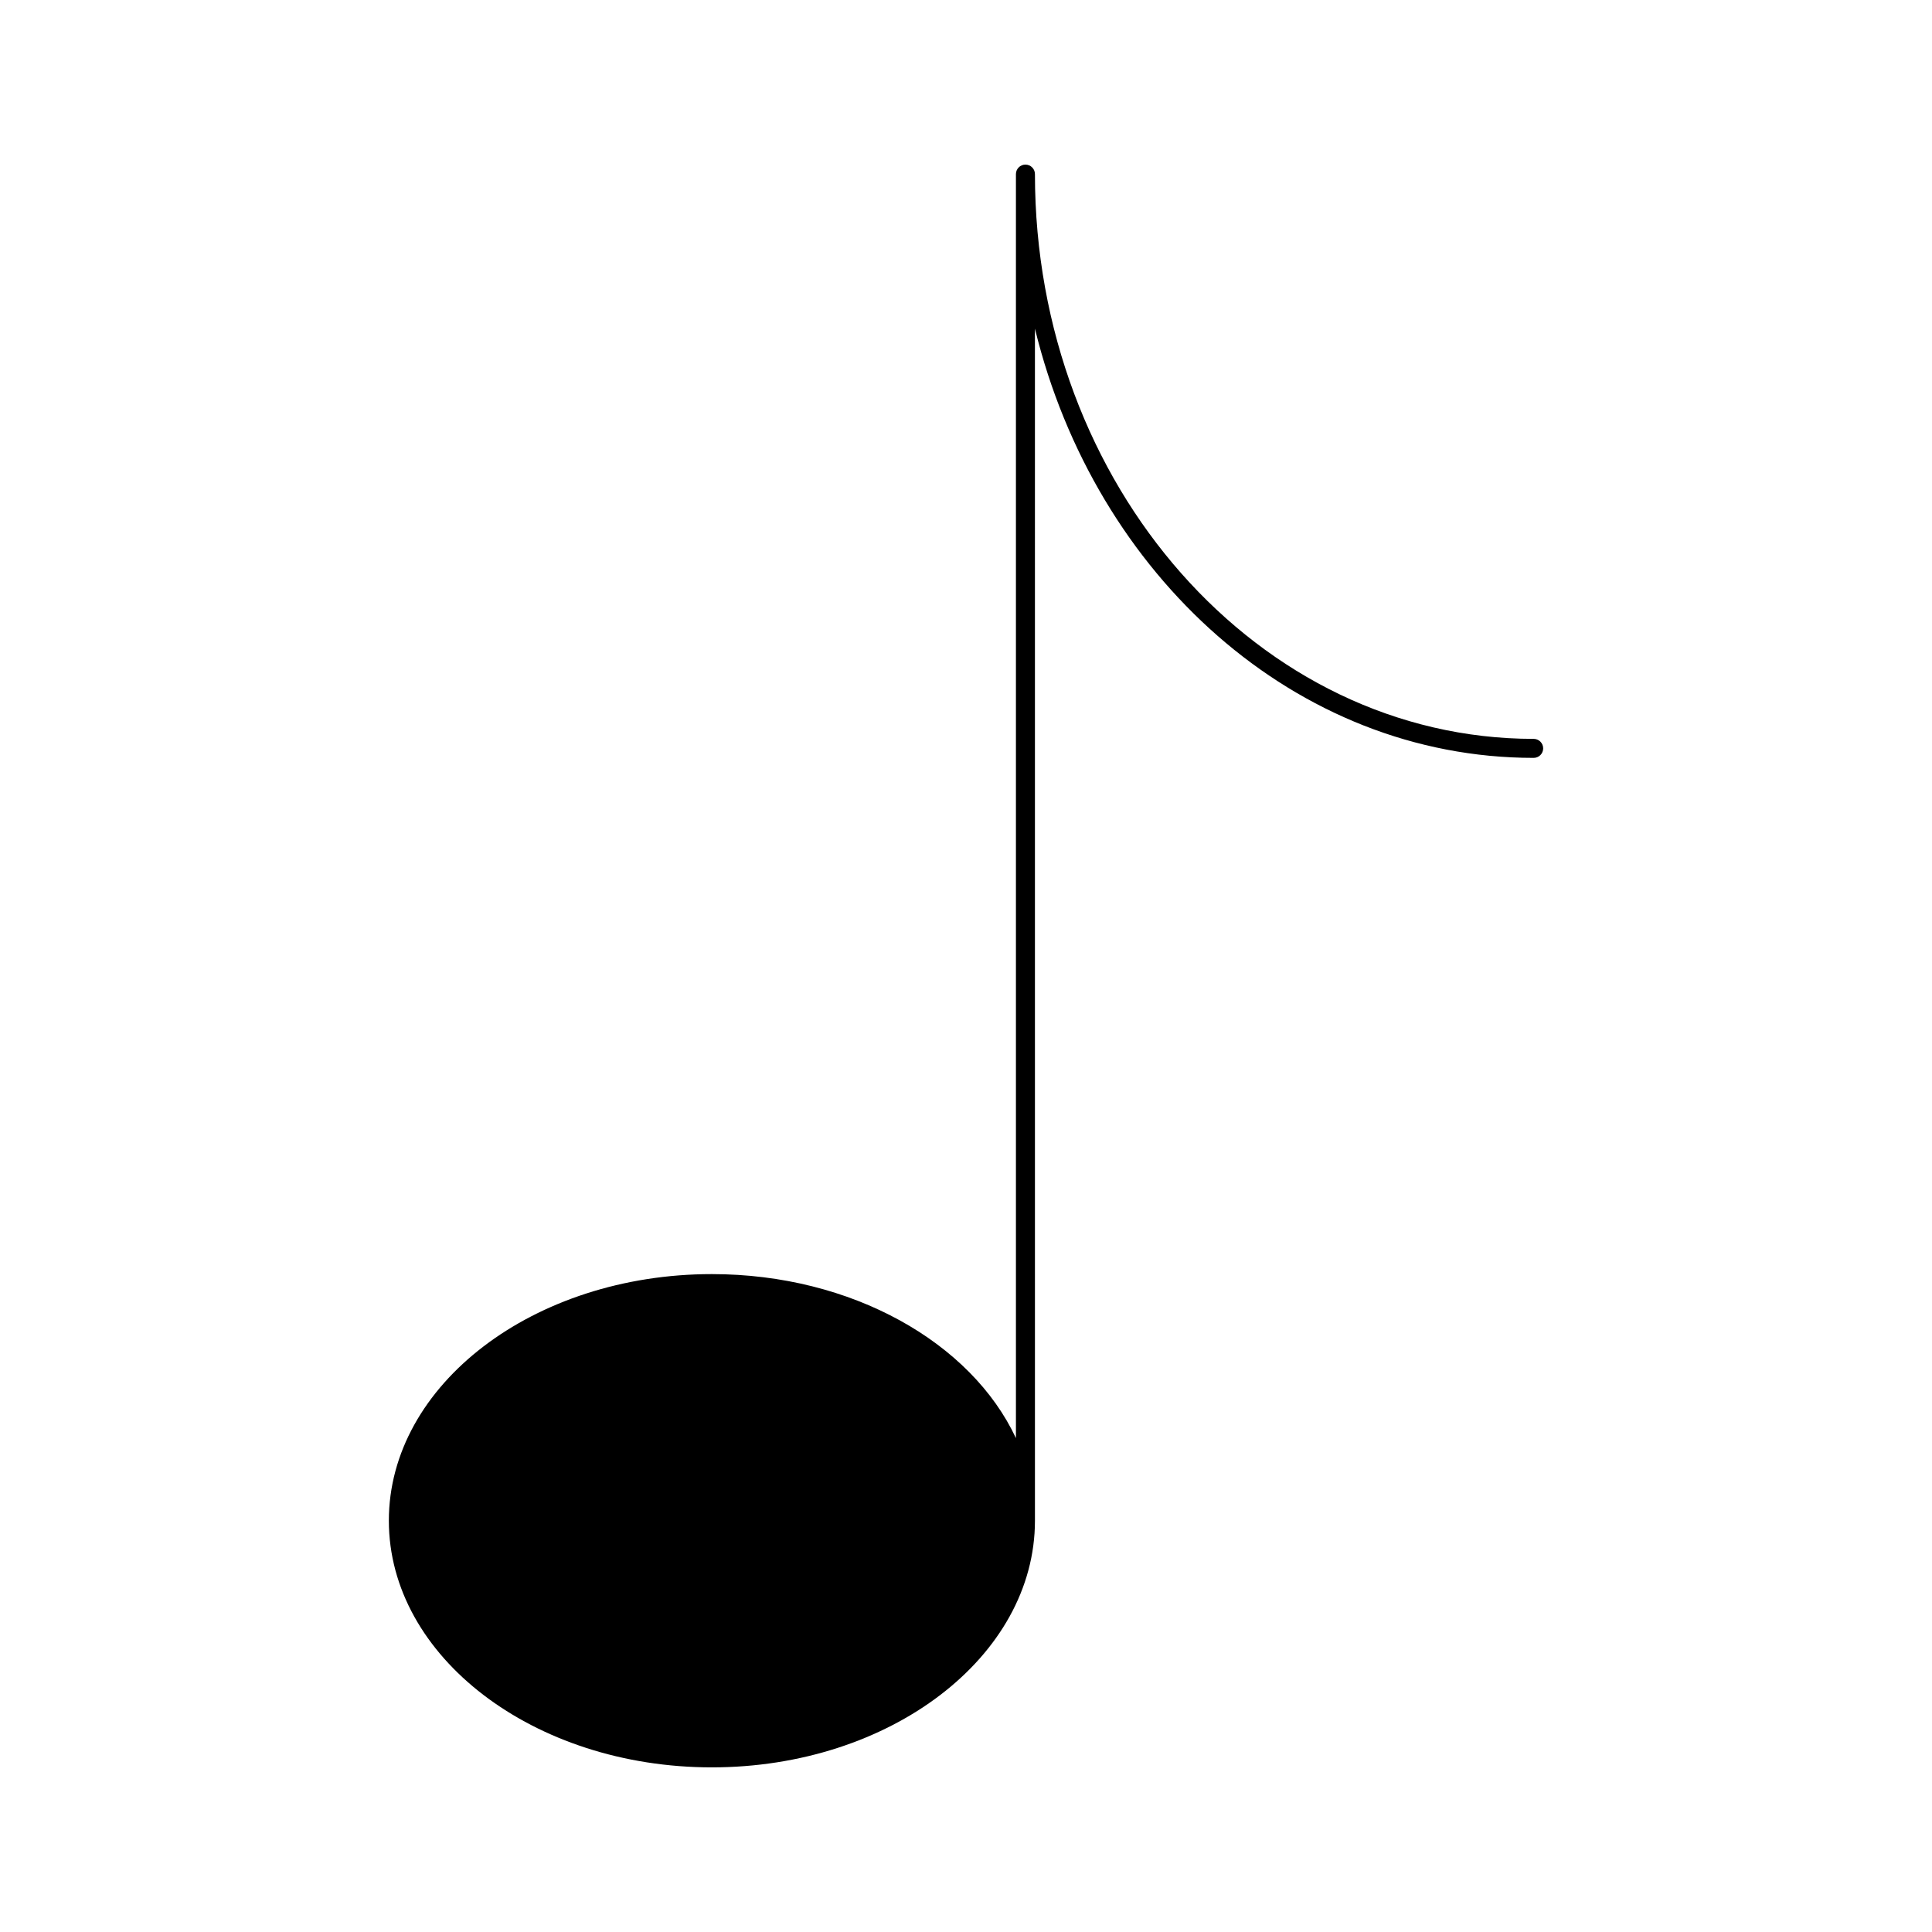 <?xml version="1.0" encoding="UTF-8"?>
<!-- Uploaded to: SVG Repo, www.svgrepo.com, Generator: SVG Repo Mixer Tools -->
<svg fill="#000000" width="800px" height="800px" version="1.1" viewBox="144 144 512 512" xmlns="http://www.w3.org/2000/svg">
 <path d="m550.44 339.81c-72.871 0-132.17-67.148-132.17-149.67 0-1.391-1.129-2.519-2.519-2.519s-2.519 1.129-2.519 2.519v334.98c-11.82-25.293-43.43-43.469-80.578-43.469-47.207 0-85.605 29.312-85.605 65.344 0 36.051 38.41 65.375 85.605 65.375 47.207 0 85.617-29.32 85.617-65.375l-0.004-315.9c15.98 65.465 69.102 113.75 132.17 113.75 1.391 0 2.519-1.129 2.519-2.519 0.004-1.391-1.137-2.519-2.516-2.519z"/>
</svg>